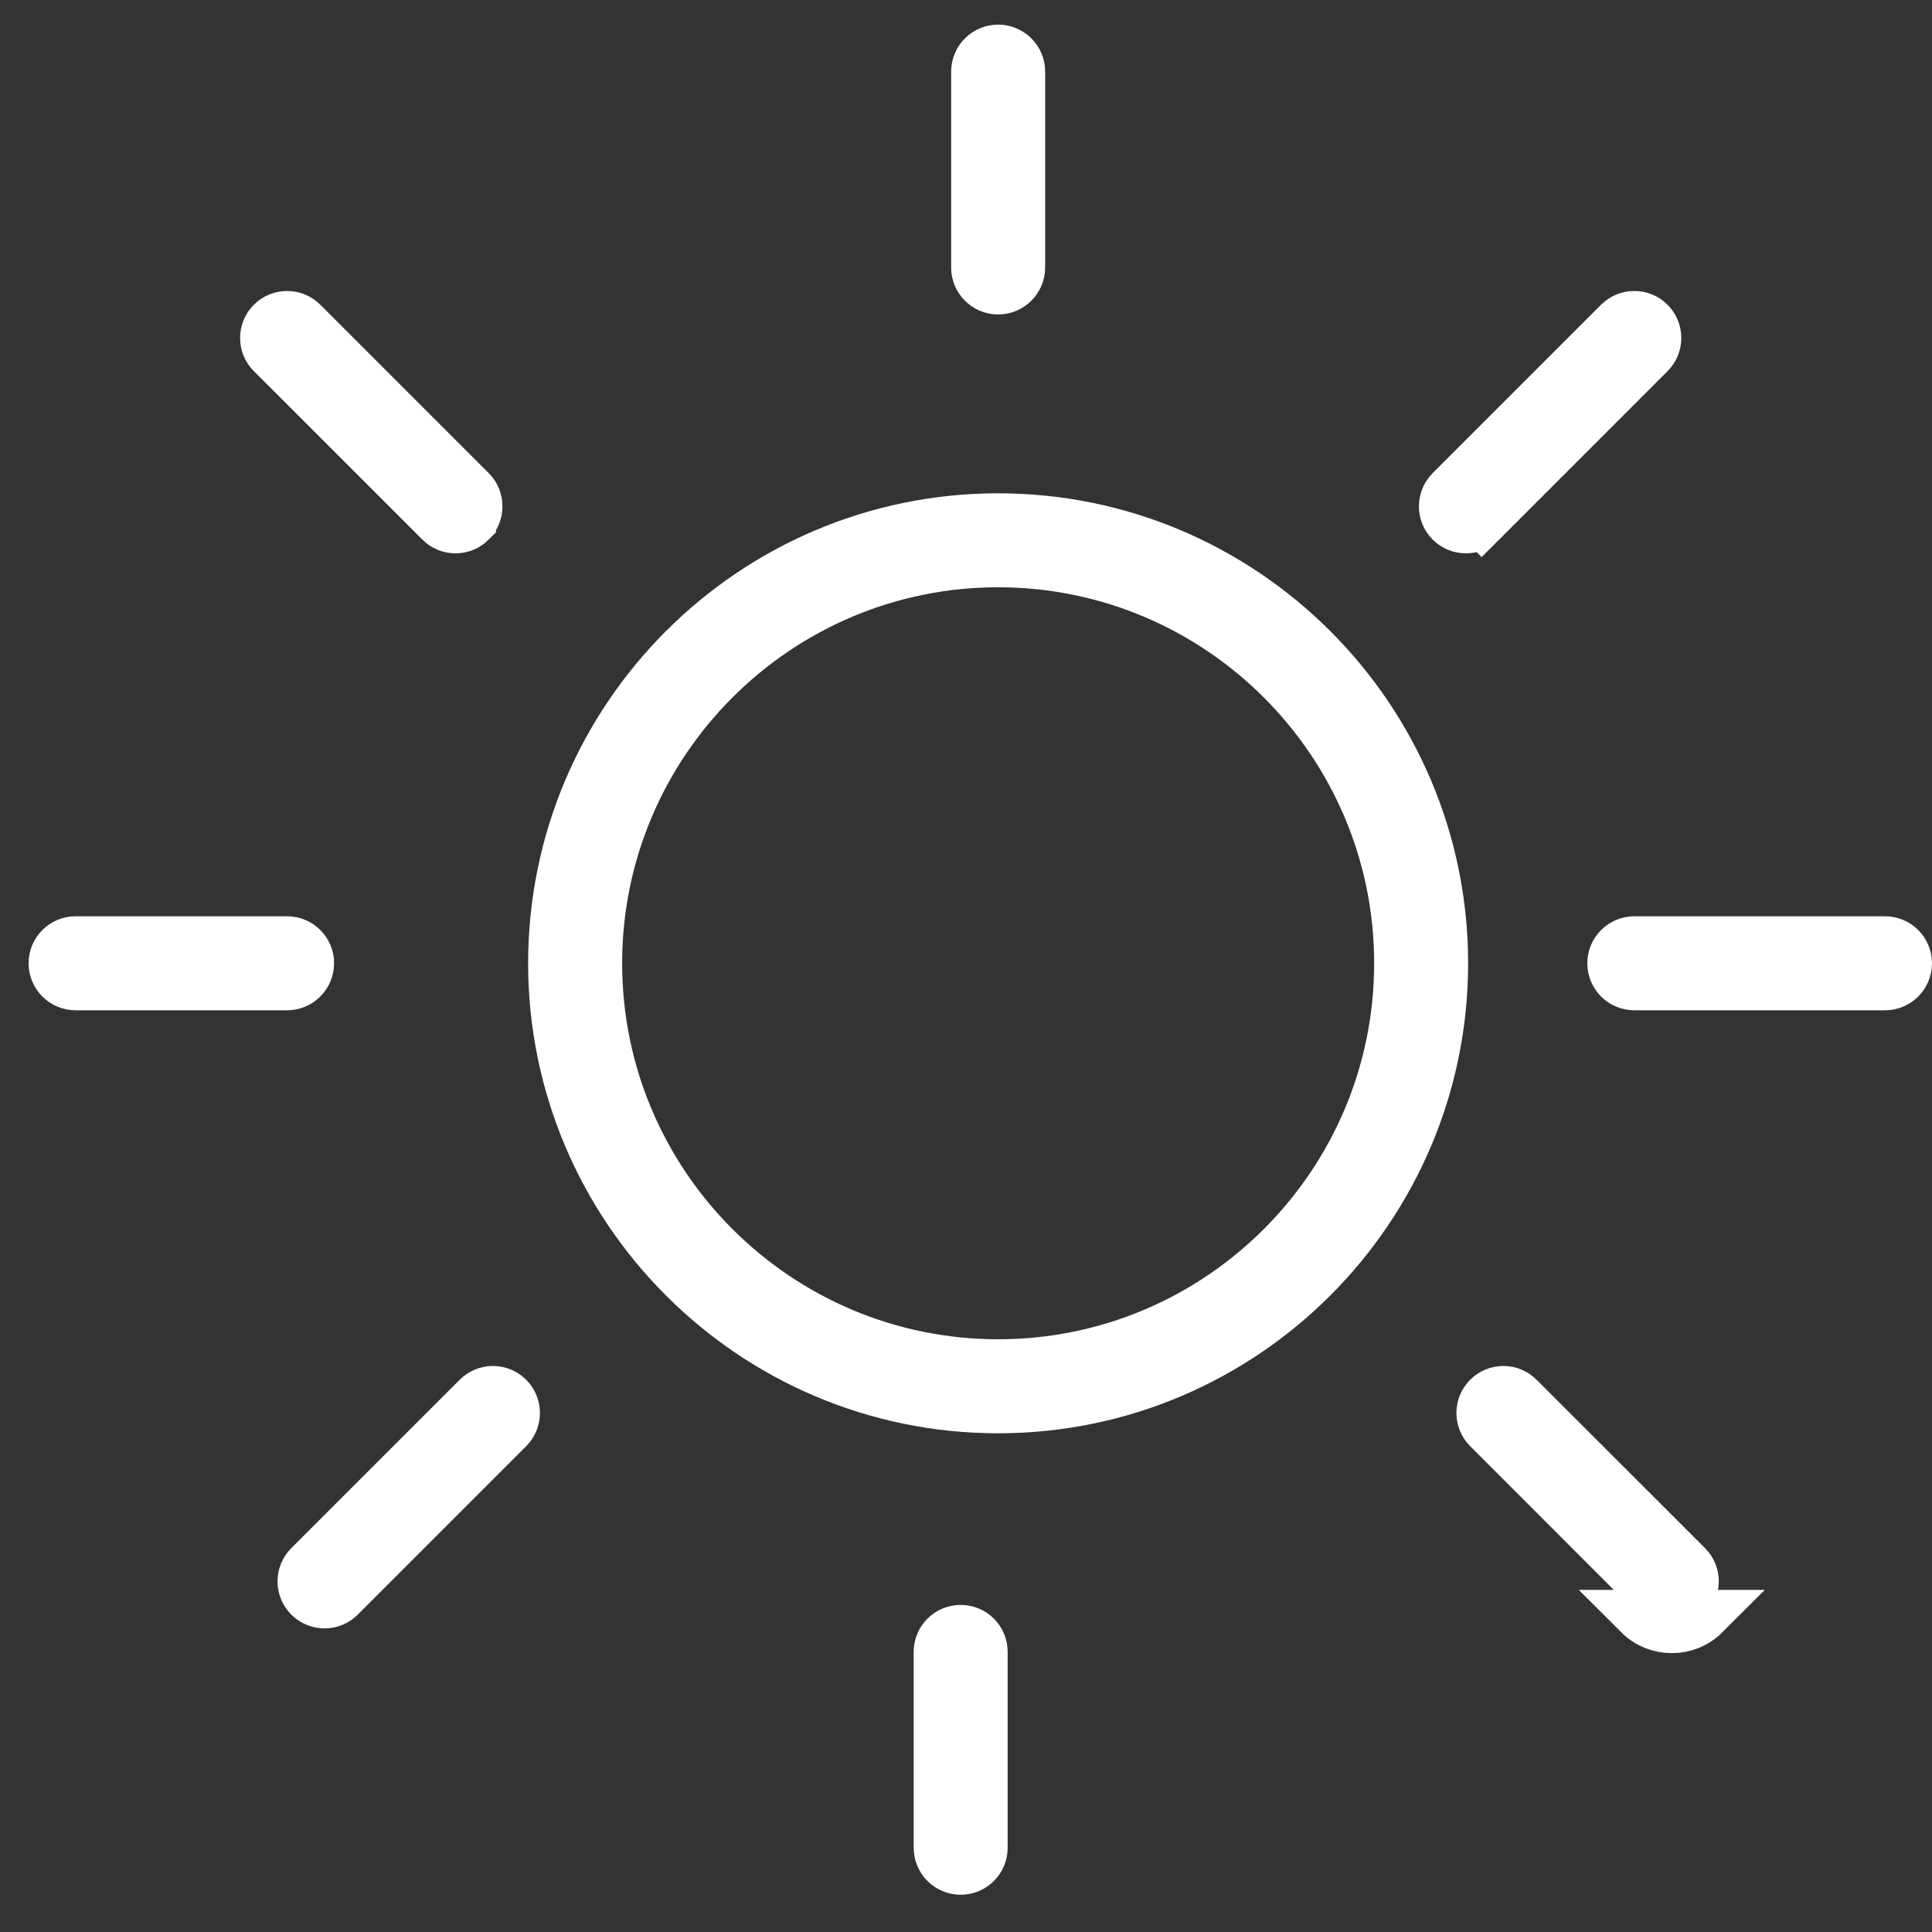 <svg width="39" height="39" viewBox="0 0 39 39" fill="none" xmlns="http://www.w3.org/2000/svg">
<rect x="0" y="0" width="39" height="39" fill="#333333" stroke="none"/>
<path d="M20.149 28.433C15.193 28.433 11.161 24.4 11.161 19.445C11.161 14.489 15.193 10.458 20.149 10.458C25.104 10.458 29.136 14.49 29.136 19.445C29.136 24.4 25.104 28.433 20.149 28.433ZM20.149 11.355C15.688 11.355 12.059 14.984 12.059 19.445C12.059 23.907 15.688 27.535 20.149 27.535C24.61 27.535 28.239 23.907 28.239 19.445C28.239 14.985 24.61 11.355 20.149 11.355Z" fill="white" stroke="white"/>
<path d="M20.149 5.848C19.901 5.848 19.7 5.647 19.7 5.399V1.445C19.7 1.198 19.901 0.997 20.149 0.997C20.397 0.997 20.598 1.198 20.598 1.445V5.399C20.598 5.646 20.396 5.848 20.149 5.848Z" fill="white" stroke="white"/>
<path d="M33.308 7.139L33.308 7.139L29.909 10.539L30.262 10.892L29.909 10.539C29.821 10.626 29.707 10.67 29.592 10.67C29.477 10.67 29.362 10.626 29.273 10.538C29.099 10.364 29.099 10.08 29.274 9.904L32.673 6.505C32.673 6.505 32.673 6.505 32.673 6.505C32.849 6.33 33.132 6.33 33.308 6.505C33.483 6.681 33.483 6.965 33.308 7.139Z" fill="white" stroke="white"/>
<path d="M8.878 10.539L8.878 10.538L5.478 7.139C5.478 7.139 5.478 7.139 5.478 7.139C5.303 6.965 5.303 6.681 5.478 6.505C5.653 6.33 5.938 6.331 6.112 6.505L6.112 6.505L9.512 9.904C9.512 9.904 9.512 9.904 9.512 9.904C9.687 10.08 9.686 10.365 9.512 10.538L9.512 10.539C9.424 10.626 9.31 10.67 9.195 10.67C9.079 10.67 8.965 10.626 8.878 10.539Z" fill="white" stroke="white"/>
<path d="M19.393 37.748C19.145 37.748 18.944 37.547 18.944 37.299V33.345C18.944 33.097 19.145 32.897 19.393 32.897C19.64 32.897 19.841 33.097 19.841 33.345V37.299C19.841 37.548 19.64 37.748 19.393 37.748Z" fill="white" stroke="white"/>
<path d="M6.234 32.24L6.234 32.24C6.059 32.065 6.058 31.781 6.234 31.605L9.633 28.206C9.809 28.03 10.092 28.03 10.268 28.206L10.268 28.206C10.443 28.381 10.443 28.665 10.268 28.84L10.268 28.84L6.868 32.24C6.868 32.24 6.868 32.24 6.868 32.24C6.781 32.328 6.667 32.371 6.551 32.371C6.436 32.371 6.322 32.328 6.234 32.24Z" fill="white" stroke="white"/>
<path d="M34.418 32.594L34.065 32.24C33.977 32.328 33.863 32.371 33.748 32.371C33.633 32.371 33.519 32.328 33.43 32.24C33.43 32.24 33.429 32.239 33.429 32.239L30.031 28.84L30.031 28.84C29.856 28.665 29.856 28.381 30.031 28.206C30.206 28.03 30.49 28.03 30.665 28.206L34.065 31.605C34.24 31.78 34.24 32.064 34.064 32.24L34.418 32.594ZM34.418 32.594C34.233 32.779 33.991 32.871 33.748 32.871C33.505 32.871 33.262 32.779 33.077 32.594H34.418Z" fill="white" stroke="white"/>
<path d="M5.795 19.894H1.526C1.278 19.894 1.077 19.693 1.077 19.445C1.077 19.198 1.278 18.996 1.526 18.996H5.795C6.043 18.996 6.244 19.197 6.244 19.445C6.243 19.694 6.042 19.894 5.795 19.894Z" fill="white" stroke="white"/>
<path d="M38.051 19.894H32.991C32.743 19.894 32.542 19.693 32.542 19.445C32.542 19.198 32.743 18.996 32.991 18.996H38.051C38.299 18.996 38.5 19.197 38.5 19.445C38.5 19.693 38.299 19.894 38.051 19.894Z" fill="white" stroke="white"/>
</svg>
